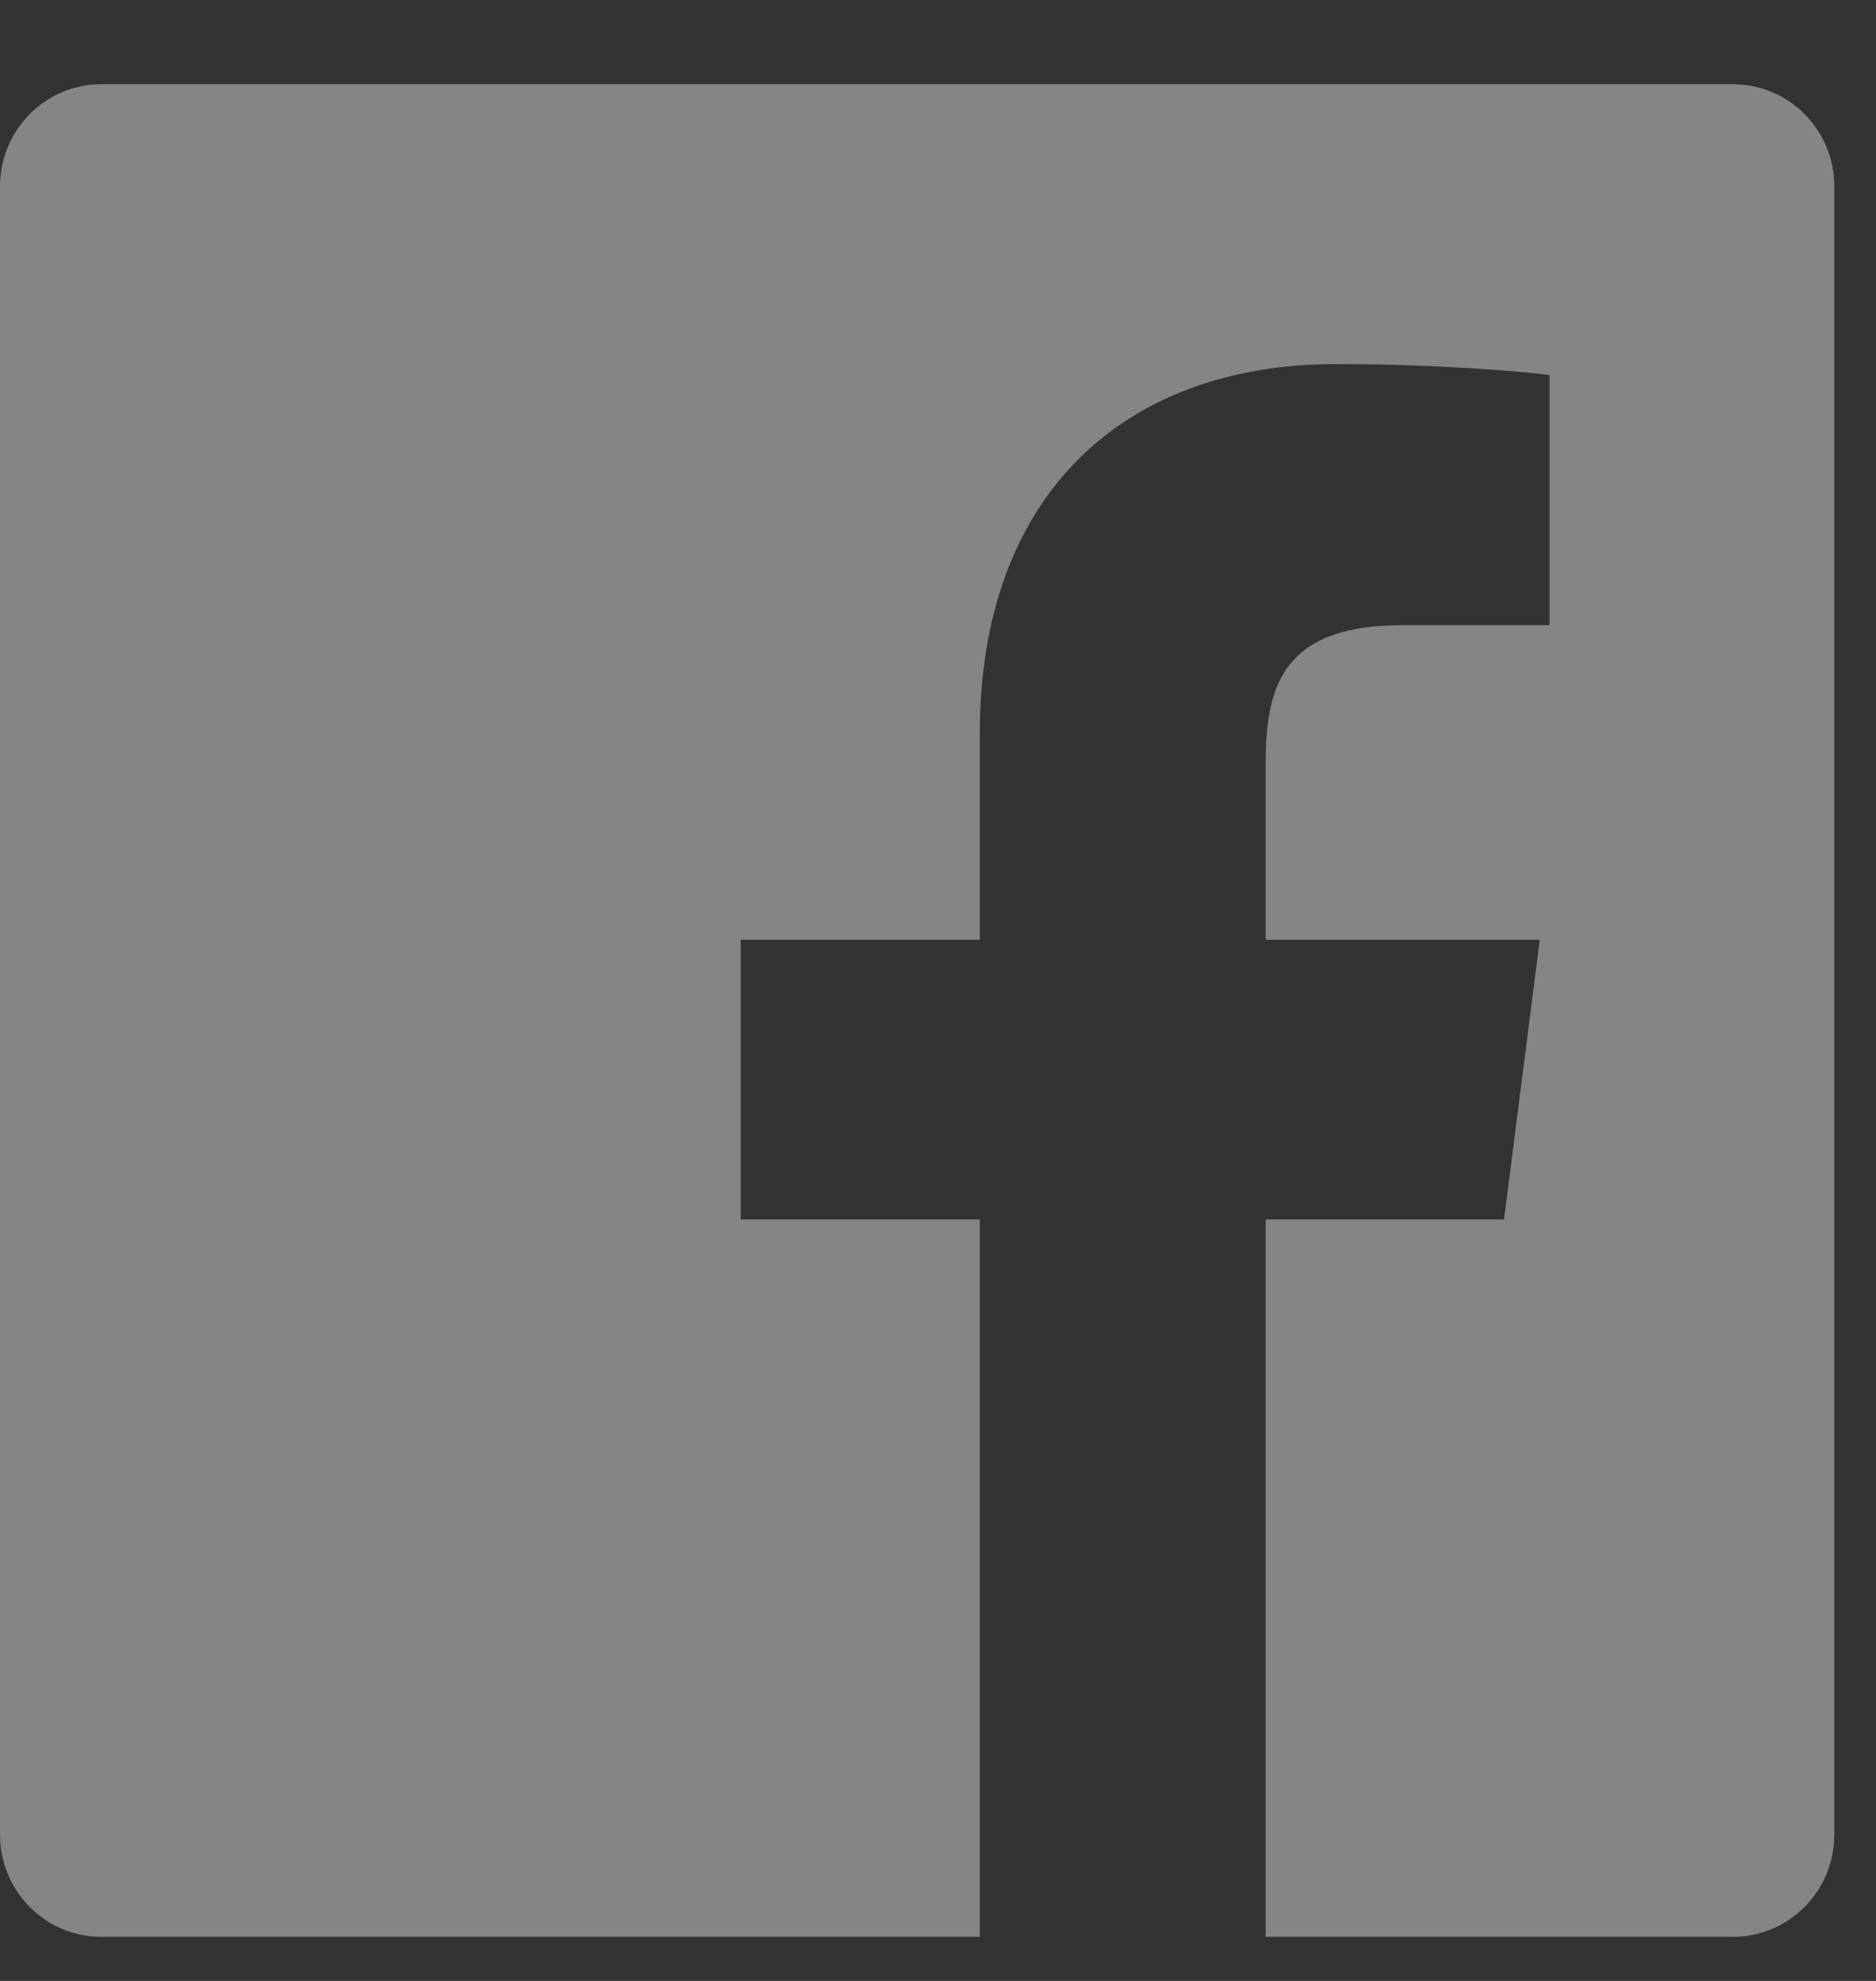 <?xml version="1.0" encoding="UTF-8"?>
<svg width="18px" height="19px" viewBox="0 0 18 19" version="1.1" xmlns="http://www.w3.org/2000/svg" xmlns:xlink="http://www.w3.org/1999/xlink">
    <rect x="0" y="0" width="18" height="19" fill="#333333" stroke="none"/>
    <!-- Generator: sketchtool 54.1 (76490) - https://sketchapp.com -->
    <title>2600958D-3F70-4D0F-B39A-ED3EA8679D5A</title>
    <desc>Created with sketchtool.</desc>
    <g id="Desktop" stroke="none" stroke-width="1" fill="none" fill-rule="evenodd" opacity="0.4">
        <g id="Home-/-v3a" transform="translate(-1172, -6703)" fill="#FFFFFF">
            <g id="Element-/-IG-+-Footer" transform="translate(0, 5211)">
                <g id="Element-/-Footer" transform="translate(0, 1017)">
                    <g id="Group-2" transform="translate(1172, 475)">
                        <path d="M16.629,0.808 L0.971,0.808 C0.435,0.808 0,1.247 0,1.788 L0,17.596 C0,18.138 0.435,18.577 0.971,18.577 L9.401,18.577 L9.401,11.696 L7.107,11.696 L7.107,9.014 L9.401,9.014 L9.401,7.036 C9.401,4.741 10.789,3.492 12.817,3.492 C13.788,3.492 14.623,3.564 14.867,3.597 L14.867,5.996 L13.46,5.996 C12.357,5.996 12.144,6.525 12.144,7.302 L12.144,9.014 L14.774,9.014 L14.431,11.696 L12.144,11.696 L12.144,18.577 L16.629,18.577 C17.165,18.577 17.6,18.138 17.6,17.596 L17.6,1.788 C17.6,1.247 17.165,0.808 16.629,0.808" id="footer-fb"></path>
                    </g>
                </g>
            </g>
        </g>
    </g>
</svg>